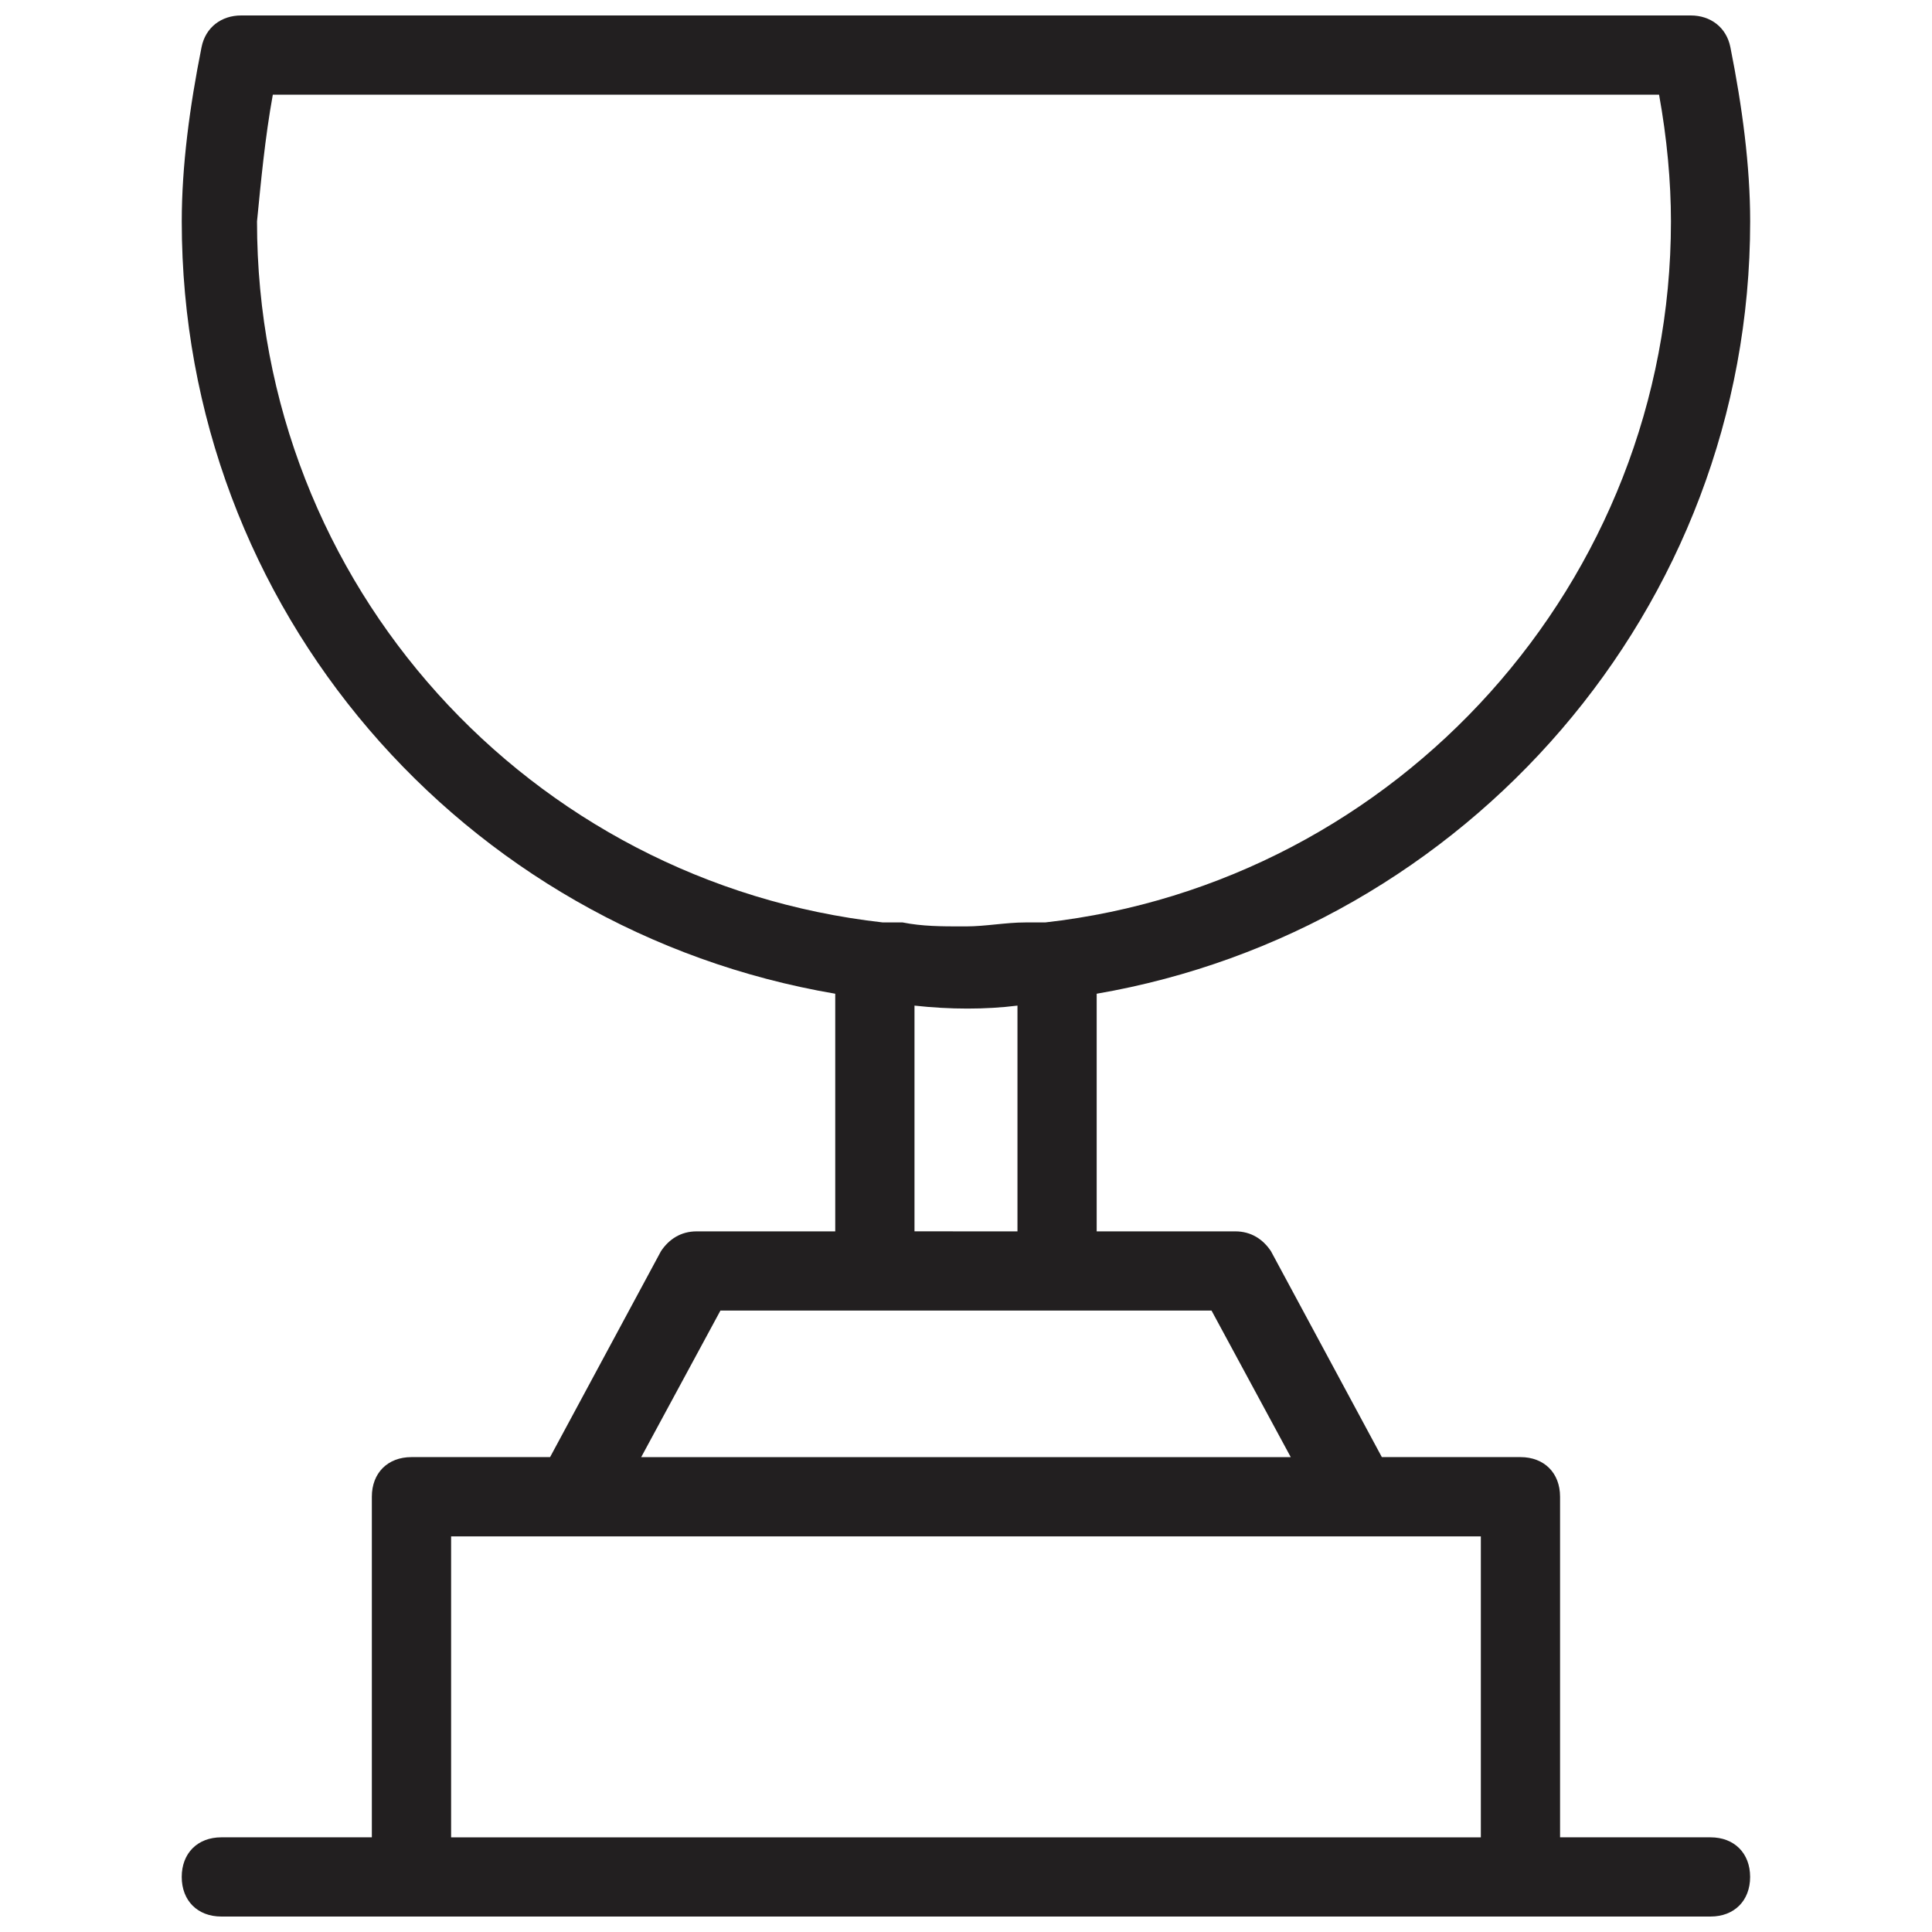 <?xml version="1.0" encoding="UTF-8"?>
<!-- Uploaded to: ICON Repo, www.svgrepo.com, Generator: ICON Repo Mixer Tools -->
<svg width="800px" height="800px" version="1.1" viewBox="144 144 512 512" xmlns="http://www.w3.org/2000/svg">
 <defs>
  <clipPath id="a">
   <path d="m192 148.09h416v503.81h-416z"/>
  </clipPath>
 </defs>
 <g clip-path="url(#a)">
  <path d="m597.32 630.91h-39.887v-90.266c0-6.297-4.199-10.496-10.496-10.496h-36.734l-29.391-54.578c-2.098-3.148-5.246-5.246-9.445-5.246h-36.734v-62.977c97.613-16.793 173.18-101.81 173.18-204.67 0-14.695-2.098-30.438-5.246-46.184-1.051-5.246-5.246-8.398-10.496-8.398h-384.16c-5.246 0-9.445 3.148-10.496 8.398-3.148 15.742-5.246 31.488-5.246 46.184 0 102.86 74.523 187.88 173.18 204.67v62.977h-36.734c-4.199 0-7.348 2.098-9.445 5.246l-29.391 54.578h-36.738c-6.297 0-10.496 4.199-10.496 10.496v90.266h-39.887c-6.297 0-10.496 4.199-10.496 10.496s4.199 10.496 10.496 10.496h394.65c6.297 0 10.496-4.199 10.496-10.496s-4.199-10.496-10.496-10.496zm-210.97-160.59v-59.824c9.445 1.051 18.895 1.051 27.289 0v59.828zm-170.04-301.23h367.36c2.098 11.547 3.148 23.09 3.148 33.586 0 95.516-72.422 175.29-165.84 185.78h-5.246c-5.246 0-10.496 1.051-15.742 1.051h-1.051c-5.246 0-10.496 0-15.742-1.051h-5.246c-93.414-10.496-165.84-89.215-165.84-185.78 1.043-10.496 2.094-22.039 4.191-33.586zm118.61 322.23h130.15l20.992 38.836h-172.14zm-71.371 139.6v-79.77h272.89v79.77z" fill="#221f20"/>
 </g>
</svg>